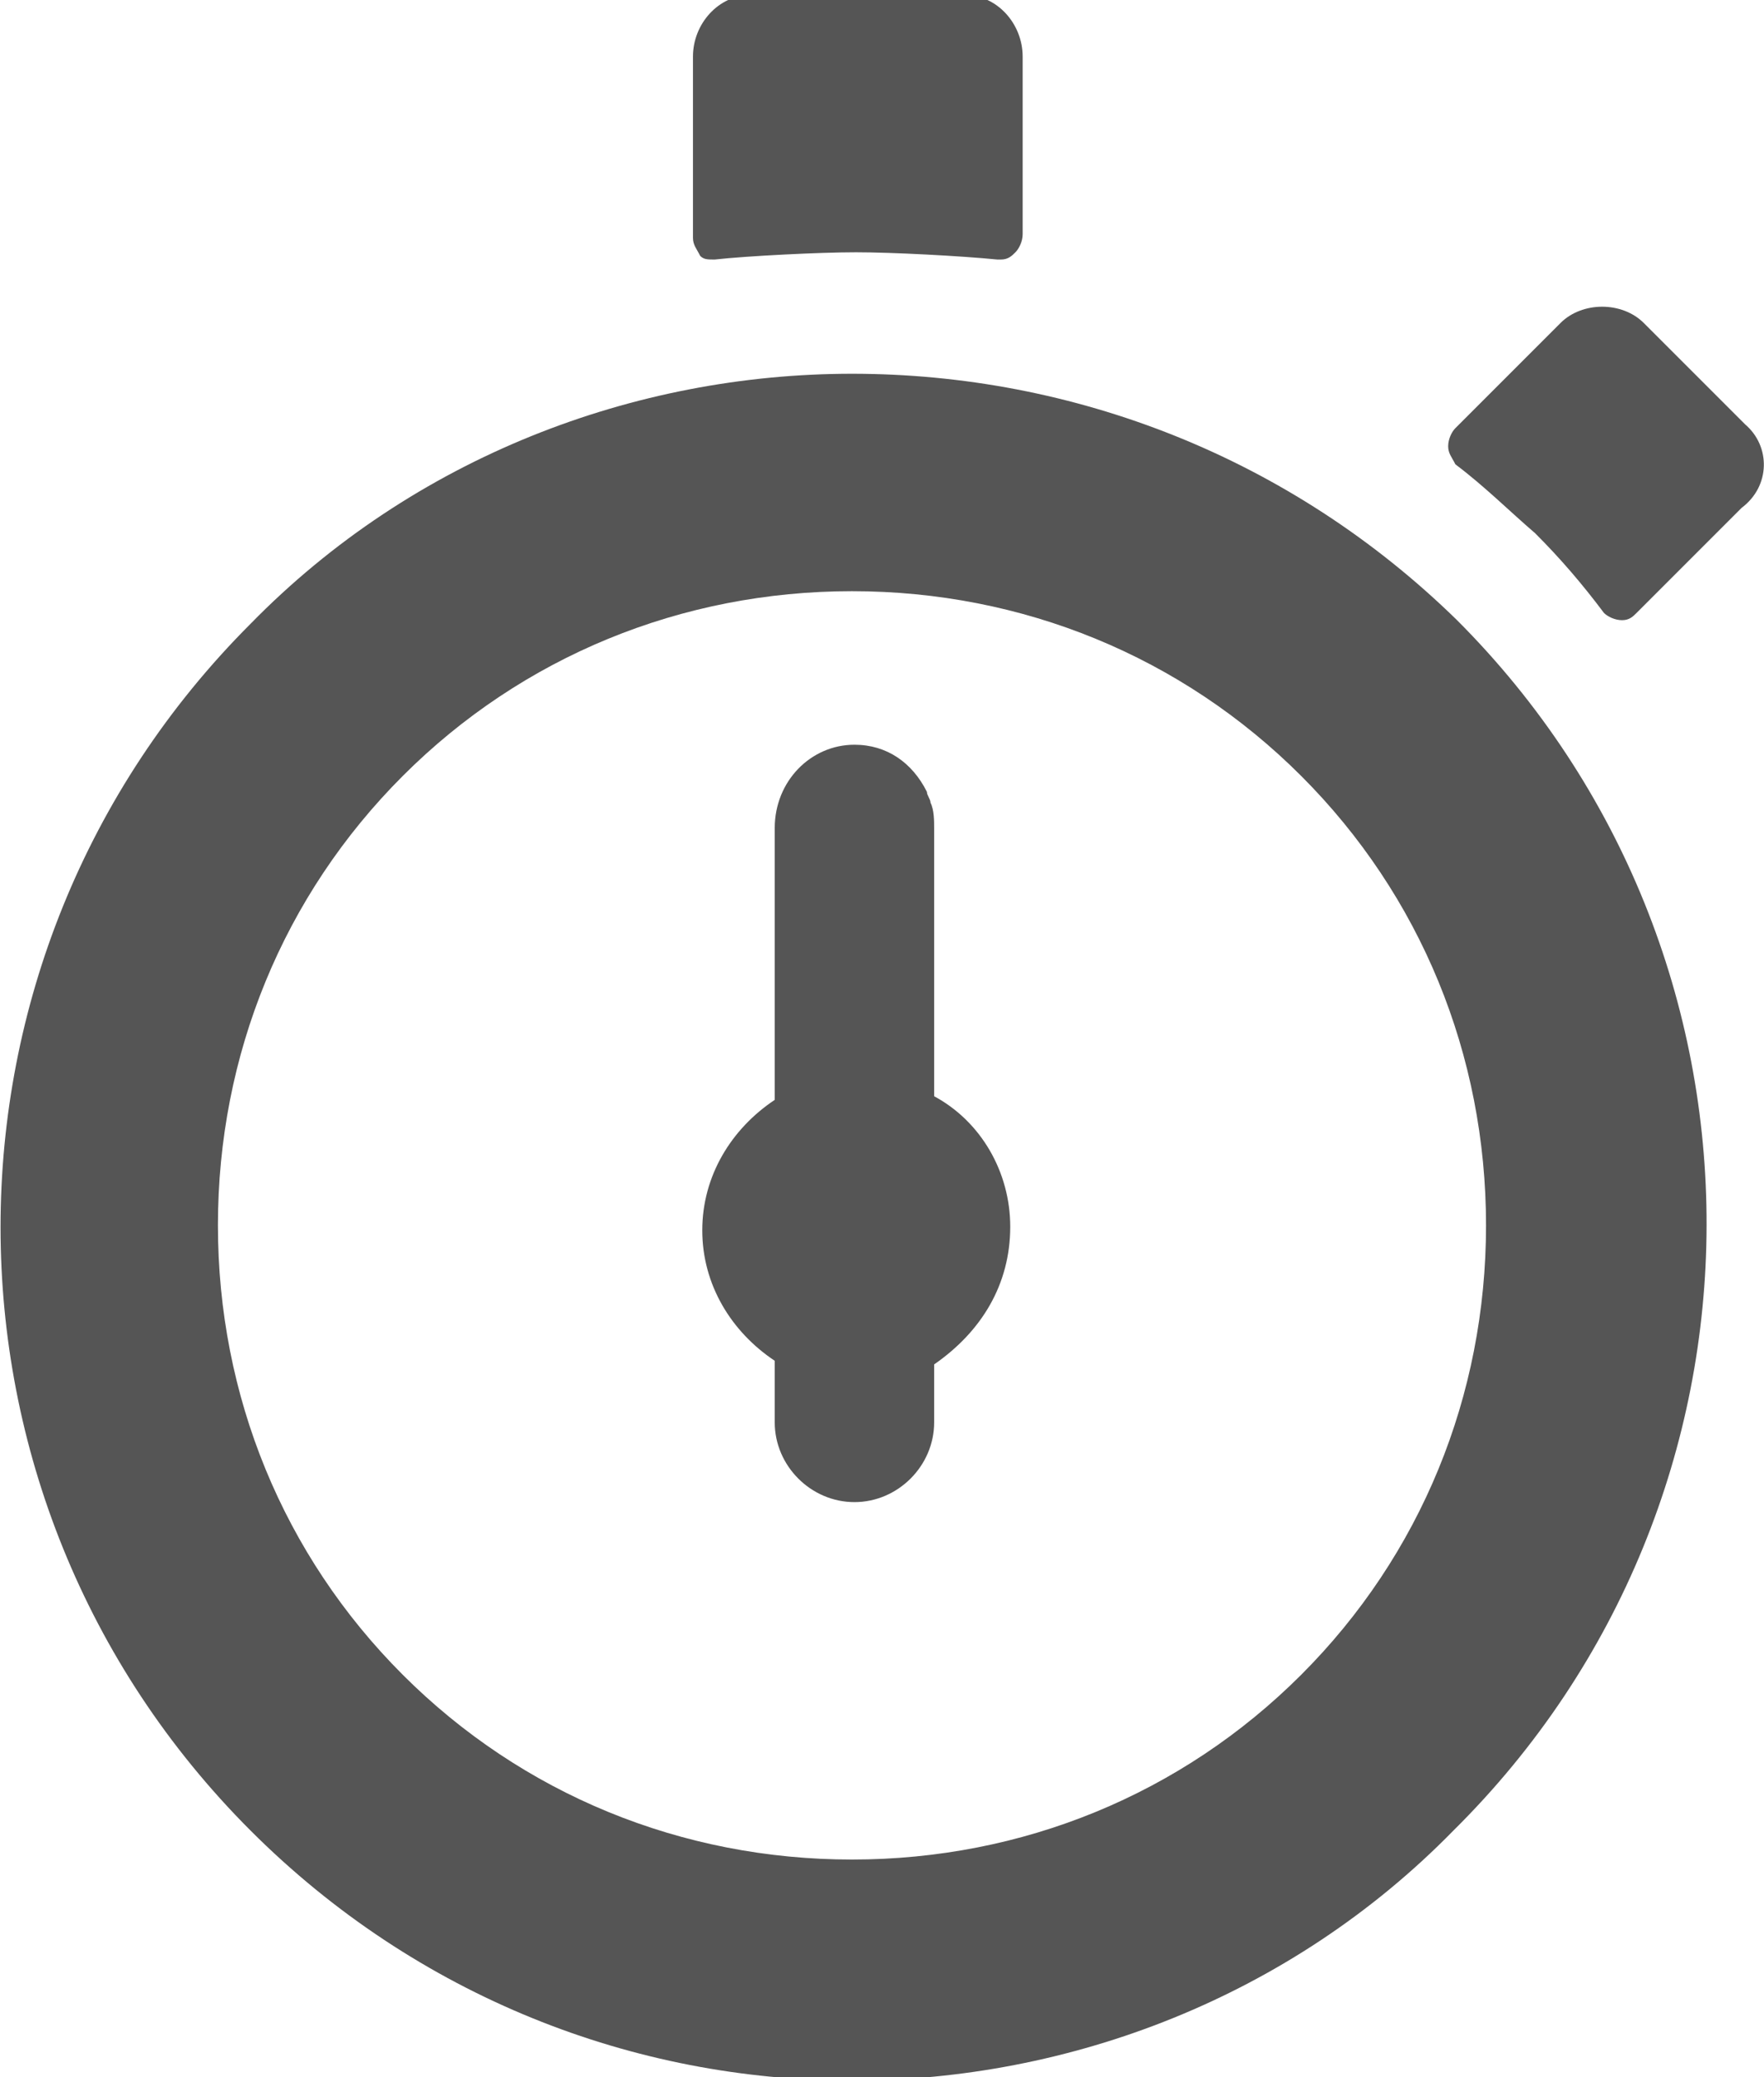 <?xml version="1.0" encoding="utf-8"?>
<!-- Generator: Adobe Illustrator 27.8.1, SVG Export Plug-In . SVG Version: 6.00 Build 0)  -->
<svg version="1.1"
	 id="svg2" xmlns:dc="http://purl.org/dc/elements/1.1/" xmlns:svg="http://www.w3.org/2000/svg" xmlns:rdf="http://www.w3.org/1999/02/22-rdf-syntax-ns#" xmlns:cc="http://creativecommons.org/ns#"
	 xmlns="http://www.w3.org/2000/svg" xmlns:xlink="http://www.w3.org/1999/xlink" x="0px" y="0px" viewBox="0 0 64.9 76.4"
	 style="enable-background:new 0 0 64.9 76.4;" xml:space="preserve">
<style type="text/css">
	.st0{fill:#555555;}
</style>
<g id="g10" transform="matrix(1.333,0,0,-1.333,0,85.333)">
	<g id="g12">
		<g>
			<g id="g14">
				<g id="g20" transform="translate(34.283,33.565)">
					<path id="path22" class="st0" d="M-8.5,0.2v7.4c0,0.2,0,0.5-0.1,0.7c0,0.1-0.1,0.2-0.1,0.3c-0.4,0.8-1.1,1.3-2,1.3
						c-1.2,0-2.2-1-2.2-2.3V0.1c-1.2-0.8-2-2.1-2-3.6c0-1.5,0.8-2.8,2-3.6v-1.7c0-1.2,1-2.2,2.2-2.2c1.2,0,2.2,1,2.2,2.2v1.6
						C-7.2-6.3-6.4-5-6.4-3.4C-6.4-1.9-7.2-0.5-8.5,0.2"/>
				</g>
				<g id="g24" transform="translate(28.226,56.654)">
					<path id="path26" class="st0" d="M-8.5,0.2c0.9,0.1,2.9,0.2,3.9,0.2c1,0,2.9-0.1,3.9-0.2c0,0,0.1,0,0.1,0
						c0.2,0,0.3,0.1,0.4,0.2c0.1,0.1,0.2,0.3,0.2,0.5v4.9c0,0.9-0.7,1.7-1.6,1.7h-5.9c-0.9,0-1.6-0.8-1.6-1.7V0.8
						c0-0.2,0.1-0.3,0.2-0.5C-8.8,0.2-8.7,0.2-8.5,0.2"/>
				</g>
				<g id="g28" transform="translate(56.67,52.102)">
					<path id="path30" class="st0" d="M-8.5,0.2L-11.3,3c-0.6,0.6-1.7,0.6-2.3,0l-2.9-2.9c-0.1-0.1-0.2-0.3-0.2-0.5
						c0-0.2,0.1-0.3,0.2-0.5c0.8-0.6,1.5-1.3,2.2-1.9c0.7-0.7,1.3-1.4,1.9-2.2c0.1-0.1,0.3-0.2,0.5-0.2c0,0,0,0,0,0
						c0.2,0,0.3,0.1,0.4,0.2l2.9,2.9C-7.8-1.5-7.8-0.4-8.5,0.2"/>
				</g>
				<g id="g32" transform="translate(44.415,17.602)">
					<path id="path34" class="st0" d="M-8.5,0.2c-3.3-3.3-7.7-5.1-12.4-5.1c-4.7,0-9.1,1.8-12.4,5.1c-3.3,3.3-5.1,7.7-5.1,12.4
						c0,4.7,1.8,9.1,5.1,12.4c3.3,3.3,7.7,5.1,12.4,5.1c4.7,0,9.1-1.8,12.4-5.1c3.3-3.3,5.1-7.7,5.1-12.4S-5.2,3.5-8.5,0.2
						 M-20.9,36.1c-6,0-12.1-2.3-16.6-6.9c-9.2-9.2-9.2-24.1,0-33.3c4.6-4.6,10.6-6.9,16.6-6.9c6,0,12.1,2.3,16.6,6.9
						C5,5.1,5,20.1-4.2,29.3C-8.8,33.8-14.8,36.1-20.9,36.1"/>
				</g>
			</g>
		</g>
	</g>
</g>
</svg>

